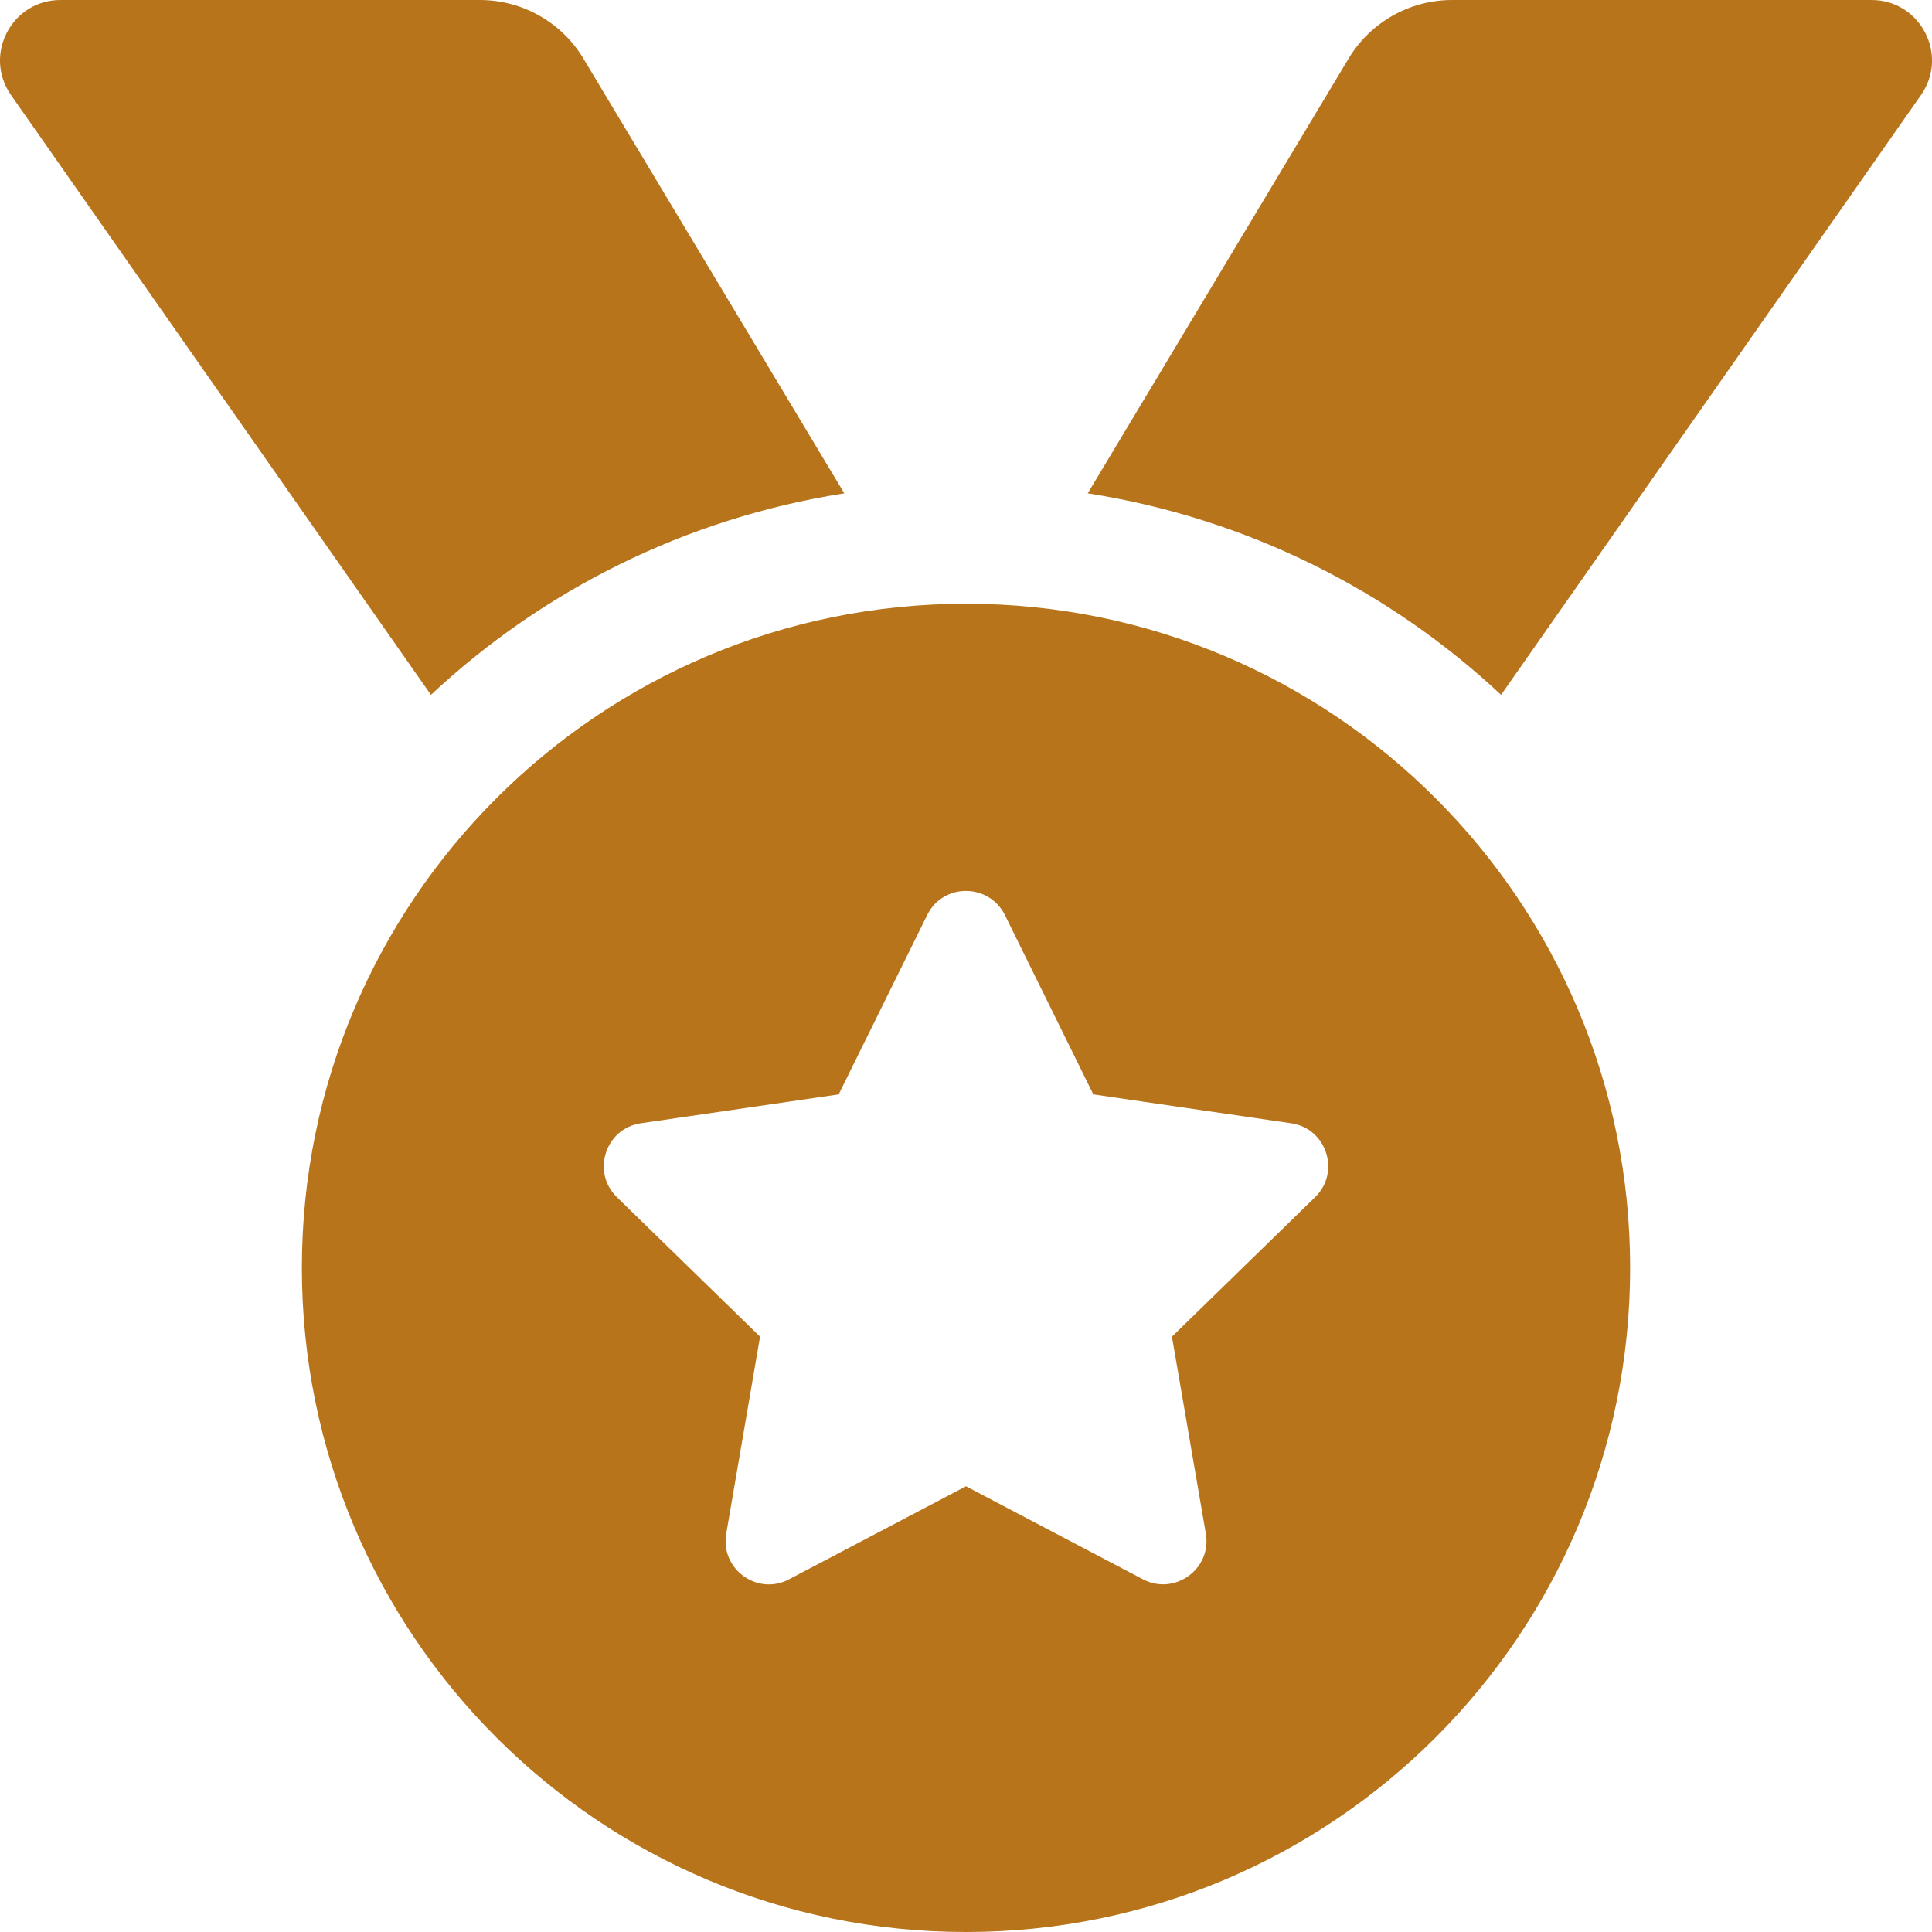 ﻿<?xml version="1.0" encoding="utf-8"?>
<svg version="1.1" xmlns:xlink="http://www.w3.org/1999/xlink" width="20px" height="20px" xmlns="http://www.w3.org/2000/svg">
  <g transform="matrix(1 0 0 1 -106 -109 )">
    <path d="M 4.461 7.193  C 5.621 6.108  7.098 5.364  8.74 5.107  L 6.04 0.607  C 5.814 0.23  5.407 0  4.968 0  L 0.626 0  C 0.12 0  -0.176 0.569  0.114 0.984  L 4.461 7.193  Z M 19.886 0.984  C 20.176 0.569  19.88 0  19.374 0  L 15.032 0  C 14.593 0  14.186 0.23  13.96 0.607  L 11.26 5.107  C 12.902 5.364  14.379 6.108  15.539 7.193  L 19.886 0.984  Z M 16.875 13.125  C 16.875 9.328  13.797 6.25  10 6.25  C 6.203 6.25  3.125 9.328  3.125 13.125  C 3.125 16.922  6.203 20  10 20  C 13.797 20  16.875 16.922  16.875 13.125  Z M 13.366 11.628  C 13.733 11.681  13.88 12.134  13.614 12.393  L 12.132 13.837  L 12.483 15.877  C 12.545 16.242  12.16 16.521  11.832 16.349  L 10 15.386  L 8.168 16.349  C 7.84 16.523  7.455 16.242  7.518 15.877  L 7.868 13.837  L 6.386 12.393  C 6.12 12.134  6.267 11.681  6.634 11.628  L 8.682 11.329  L 9.598 9.473  C 9.68 9.306  9.839 9.223  9.999 9.223  C 10.16 9.223  10.32 9.307  10.403 9.473  L 11.318 11.329  L 13.366 11.628  Z " fill-rule="nonzero" fill="#b8741a" stroke="none" transform="matrix(1 0 0 1 106 109 )" />
  </g>
</svg>